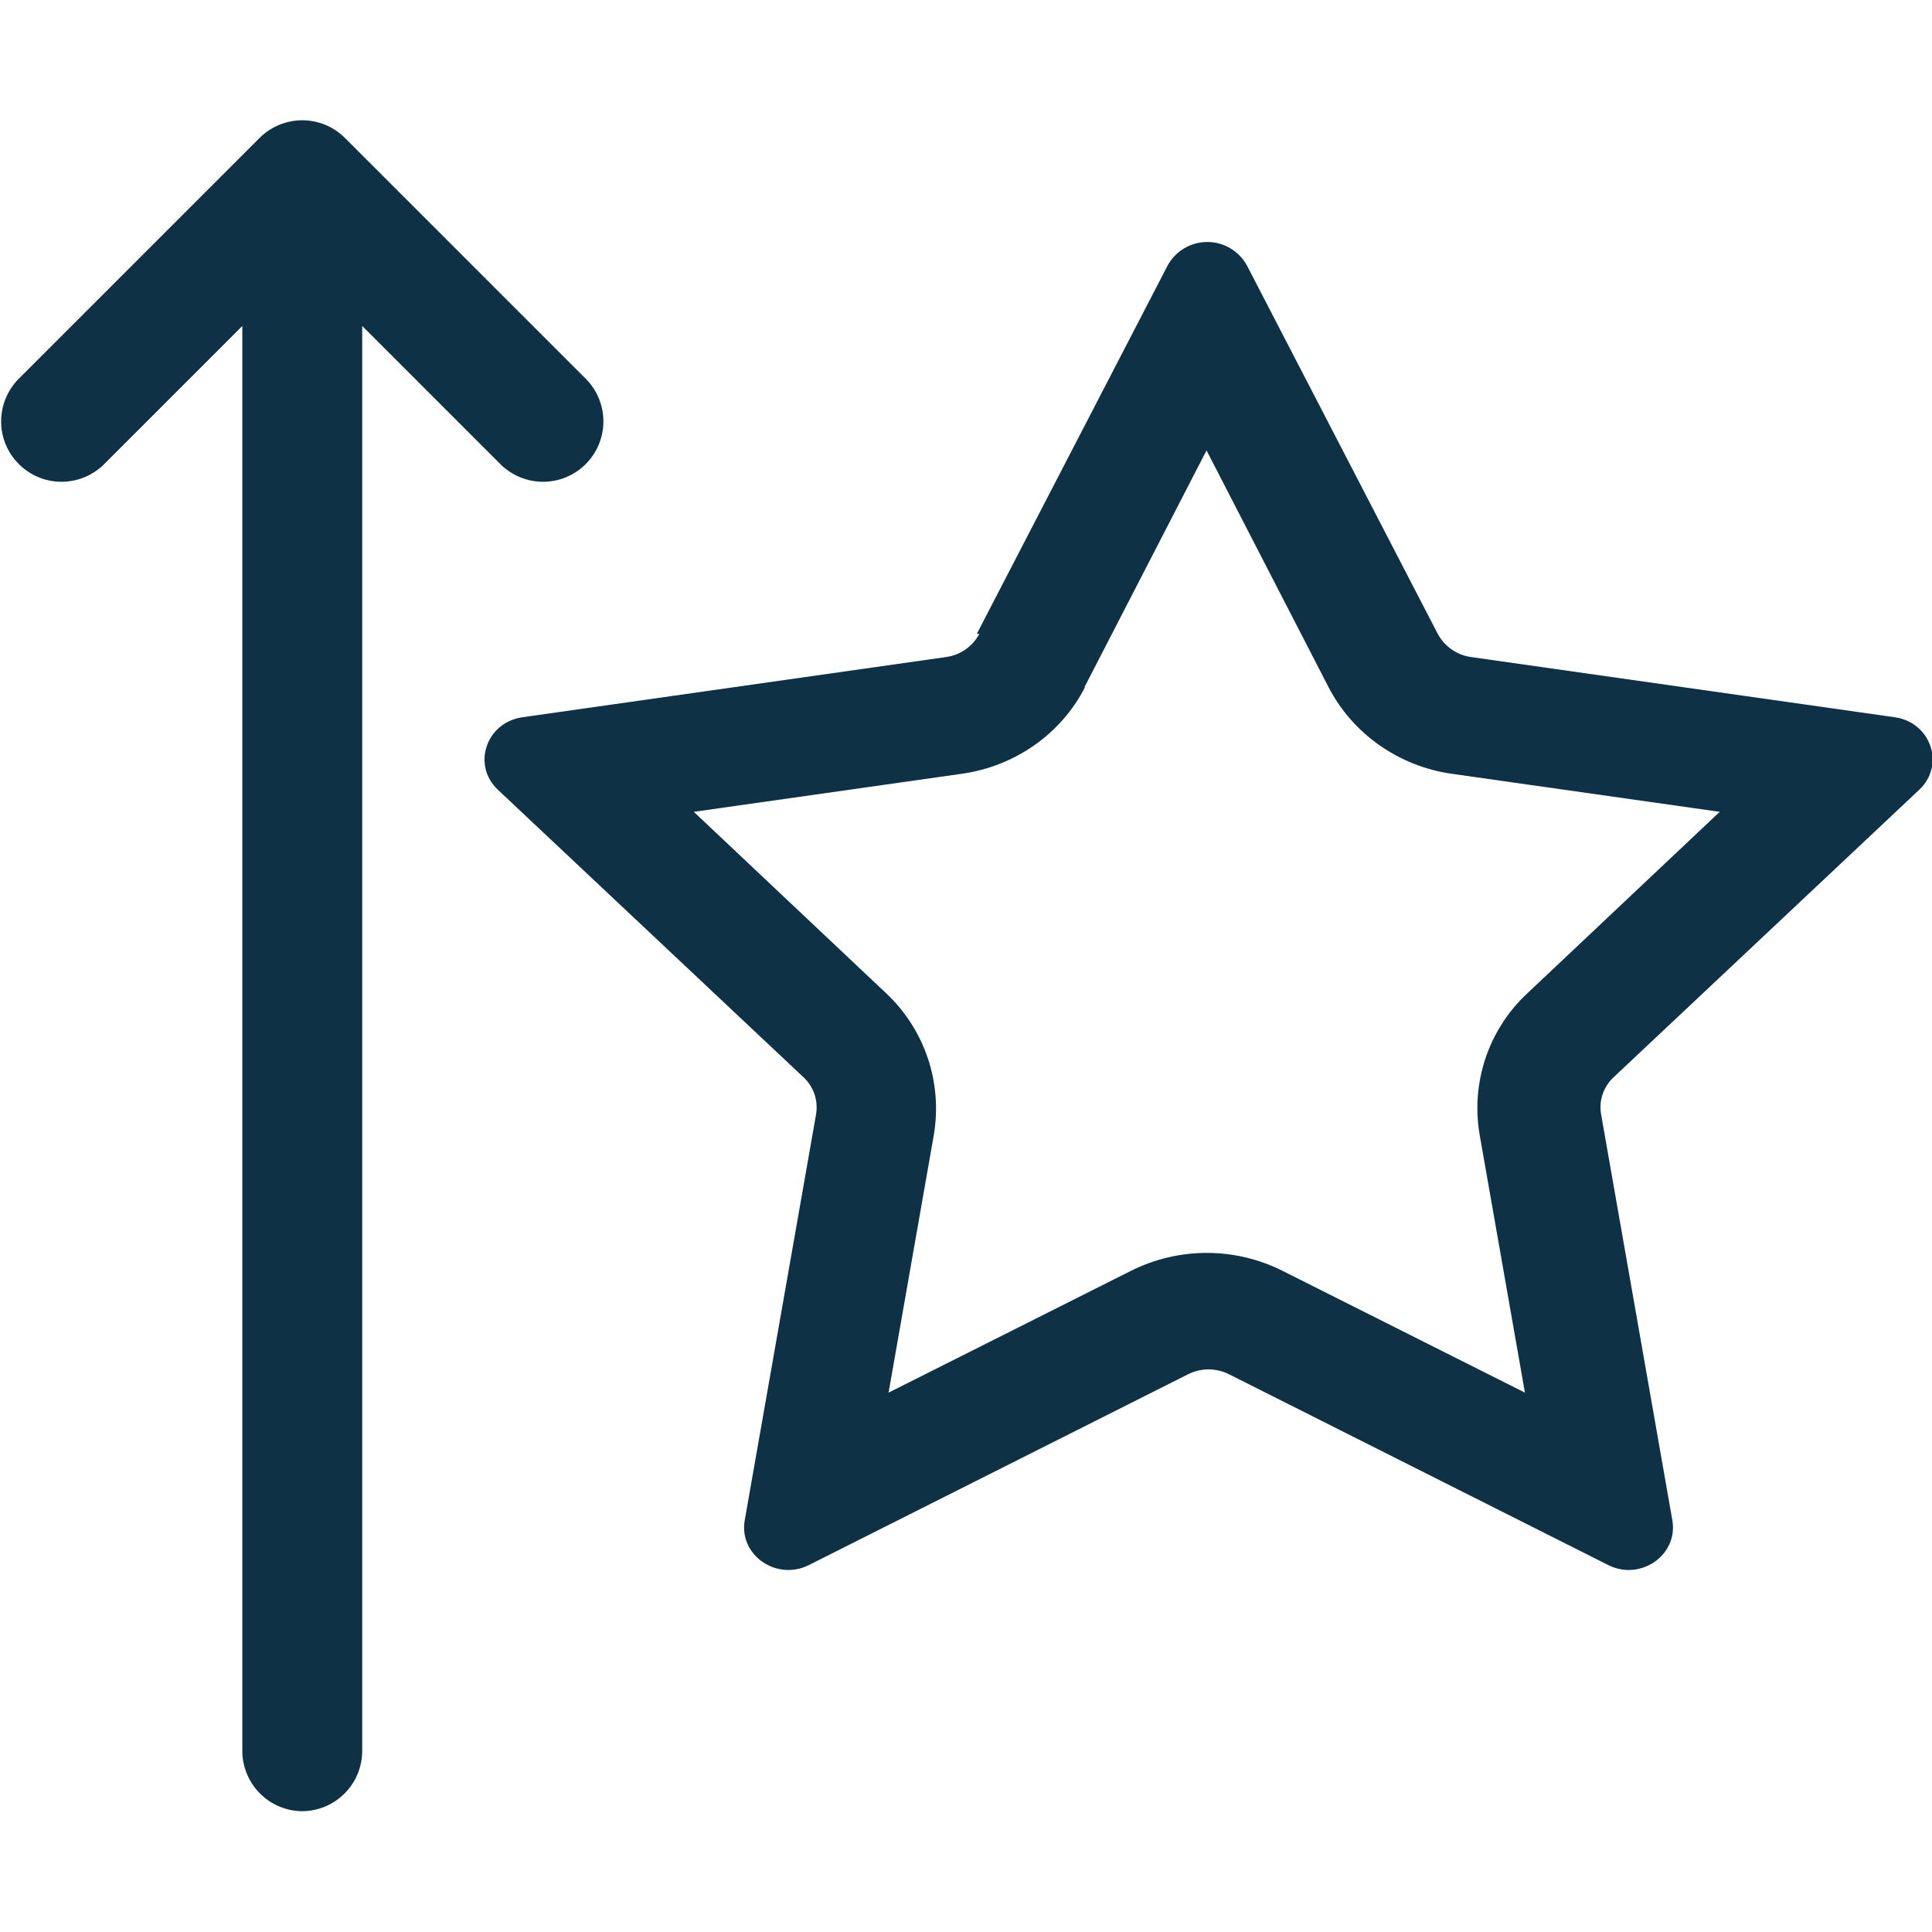 <svg xmlns="http://www.w3.org/2000/svg" width="40" height="40" viewBox="0 0 40 40" fill="none"><g clip-path="url(#clip0_3668_7026)"><path d="M6.249 37.499C6.581 37.499 6.899 37.367 7.133 37.133C7.368 36.898 7.499 36.58 7.499 36.249V6.749L10.374 9.624C10.61 9.851 10.926 9.977 11.254 9.975C11.581 9.972 11.895 9.84 12.127 9.608C12.358 9.377 12.49 9.063 12.493 8.735C12.495 8.408 12.37 8.092 12.142 7.856L7.142 2.856C6.907 2.622 6.59 2.49 6.258 2.49C5.927 2.49 5.609 2.622 5.374 2.856L0.374 7.856C0.147 8.092 0.021 8.408 0.023 8.735C0.026 9.063 0.158 9.377 0.39 9.608C0.621 9.84 0.935 9.972 1.263 9.975C1.59 9.977 1.906 9.851 2.142 9.624L5.017 6.749V36.249C5.017 36.58 5.149 36.898 5.383 37.133C5.617 37.367 5.935 37.499 6.267 37.499H6.249Z" fill="#0E3146"></path><path fill-rule="evenodd" clip-rule="evenodd" d="M20.224 13.123L24.174 5.498C24.255 5.35 24.373 5.227 24.518 5.141C24.663 5.055 24.828 5.01 24.996 5.01C25.164 5.01 25.329 5.055 25.473 5.141C25.618 5.227 25.737 5.35 25.817 5.498L29.767 13.123C29.836 13.251 29.934 13.362 30.053 13.445C30.173 13.529 30.31 13.583 30.454 13.603L39.23 14.85C39.98 14.958 40.277 15.84 39.737 16.35L33.412 22.3C33.306 22.397 33.227 22.519 33.181 22.654C33.135 22.79 33.124 22.934 33.15 23.075L34.624 31.475C34.749 32.193 33.967 32.74 33.297 32.403L25.447 28.453C25.315 28.387 25.169 28.352 25.022 28.352C24.874 28.352 24.729 28.387 24.597 28.453L16.747 32.403C16.075 32.74 15.292 32.193 15.419 31.475L16.895 23.075C16.919 22.934 16.909 22.79 16.863 22.654C16.817 22.519 16.737 22.397 16.632 22.3L10.307 16.35C9.767 15.84 10.065 14.958 10.815 14.85L19.59 13.603C19.734 13.583 19.871 13.529 19.991 13.445C20.11 13.362 20.208 13.251 20.277 13.123H20.224ZM22.454 14.225L24.98 9.325L27.505 14.225C28.012 15.205 28.972 15.865 30.055 16.02L35.605 16.808L31.63 20.558C31.23 20.927 30.93 21.391 30.757 21.906C30.584 22.422 30.542 22.972 30.637 23.508L31.572 28.833L26.547 26.308C26.062 26.066 25.527 25.94 24.985 25.94C24.442 25.94 23.907 26.066 23.422 26.308L18.397 28.833L19.332 23.508C19.424 22.972 19.382 22.422 19.209 21.907C19.035 21.392 18.737 20.929 18.34 20.558L14.364 16.808L19.915 16.02C21.005 15.865 21.965 15.205 22.465 14.225H22.454Z" fill="#0E3146"></path></g><defs><clipPath id="clip0_3668_7026"><rect width="40" height="40" fill="white" transform="translate(0 -0.002)"></rect></clipPath></defs></svg>